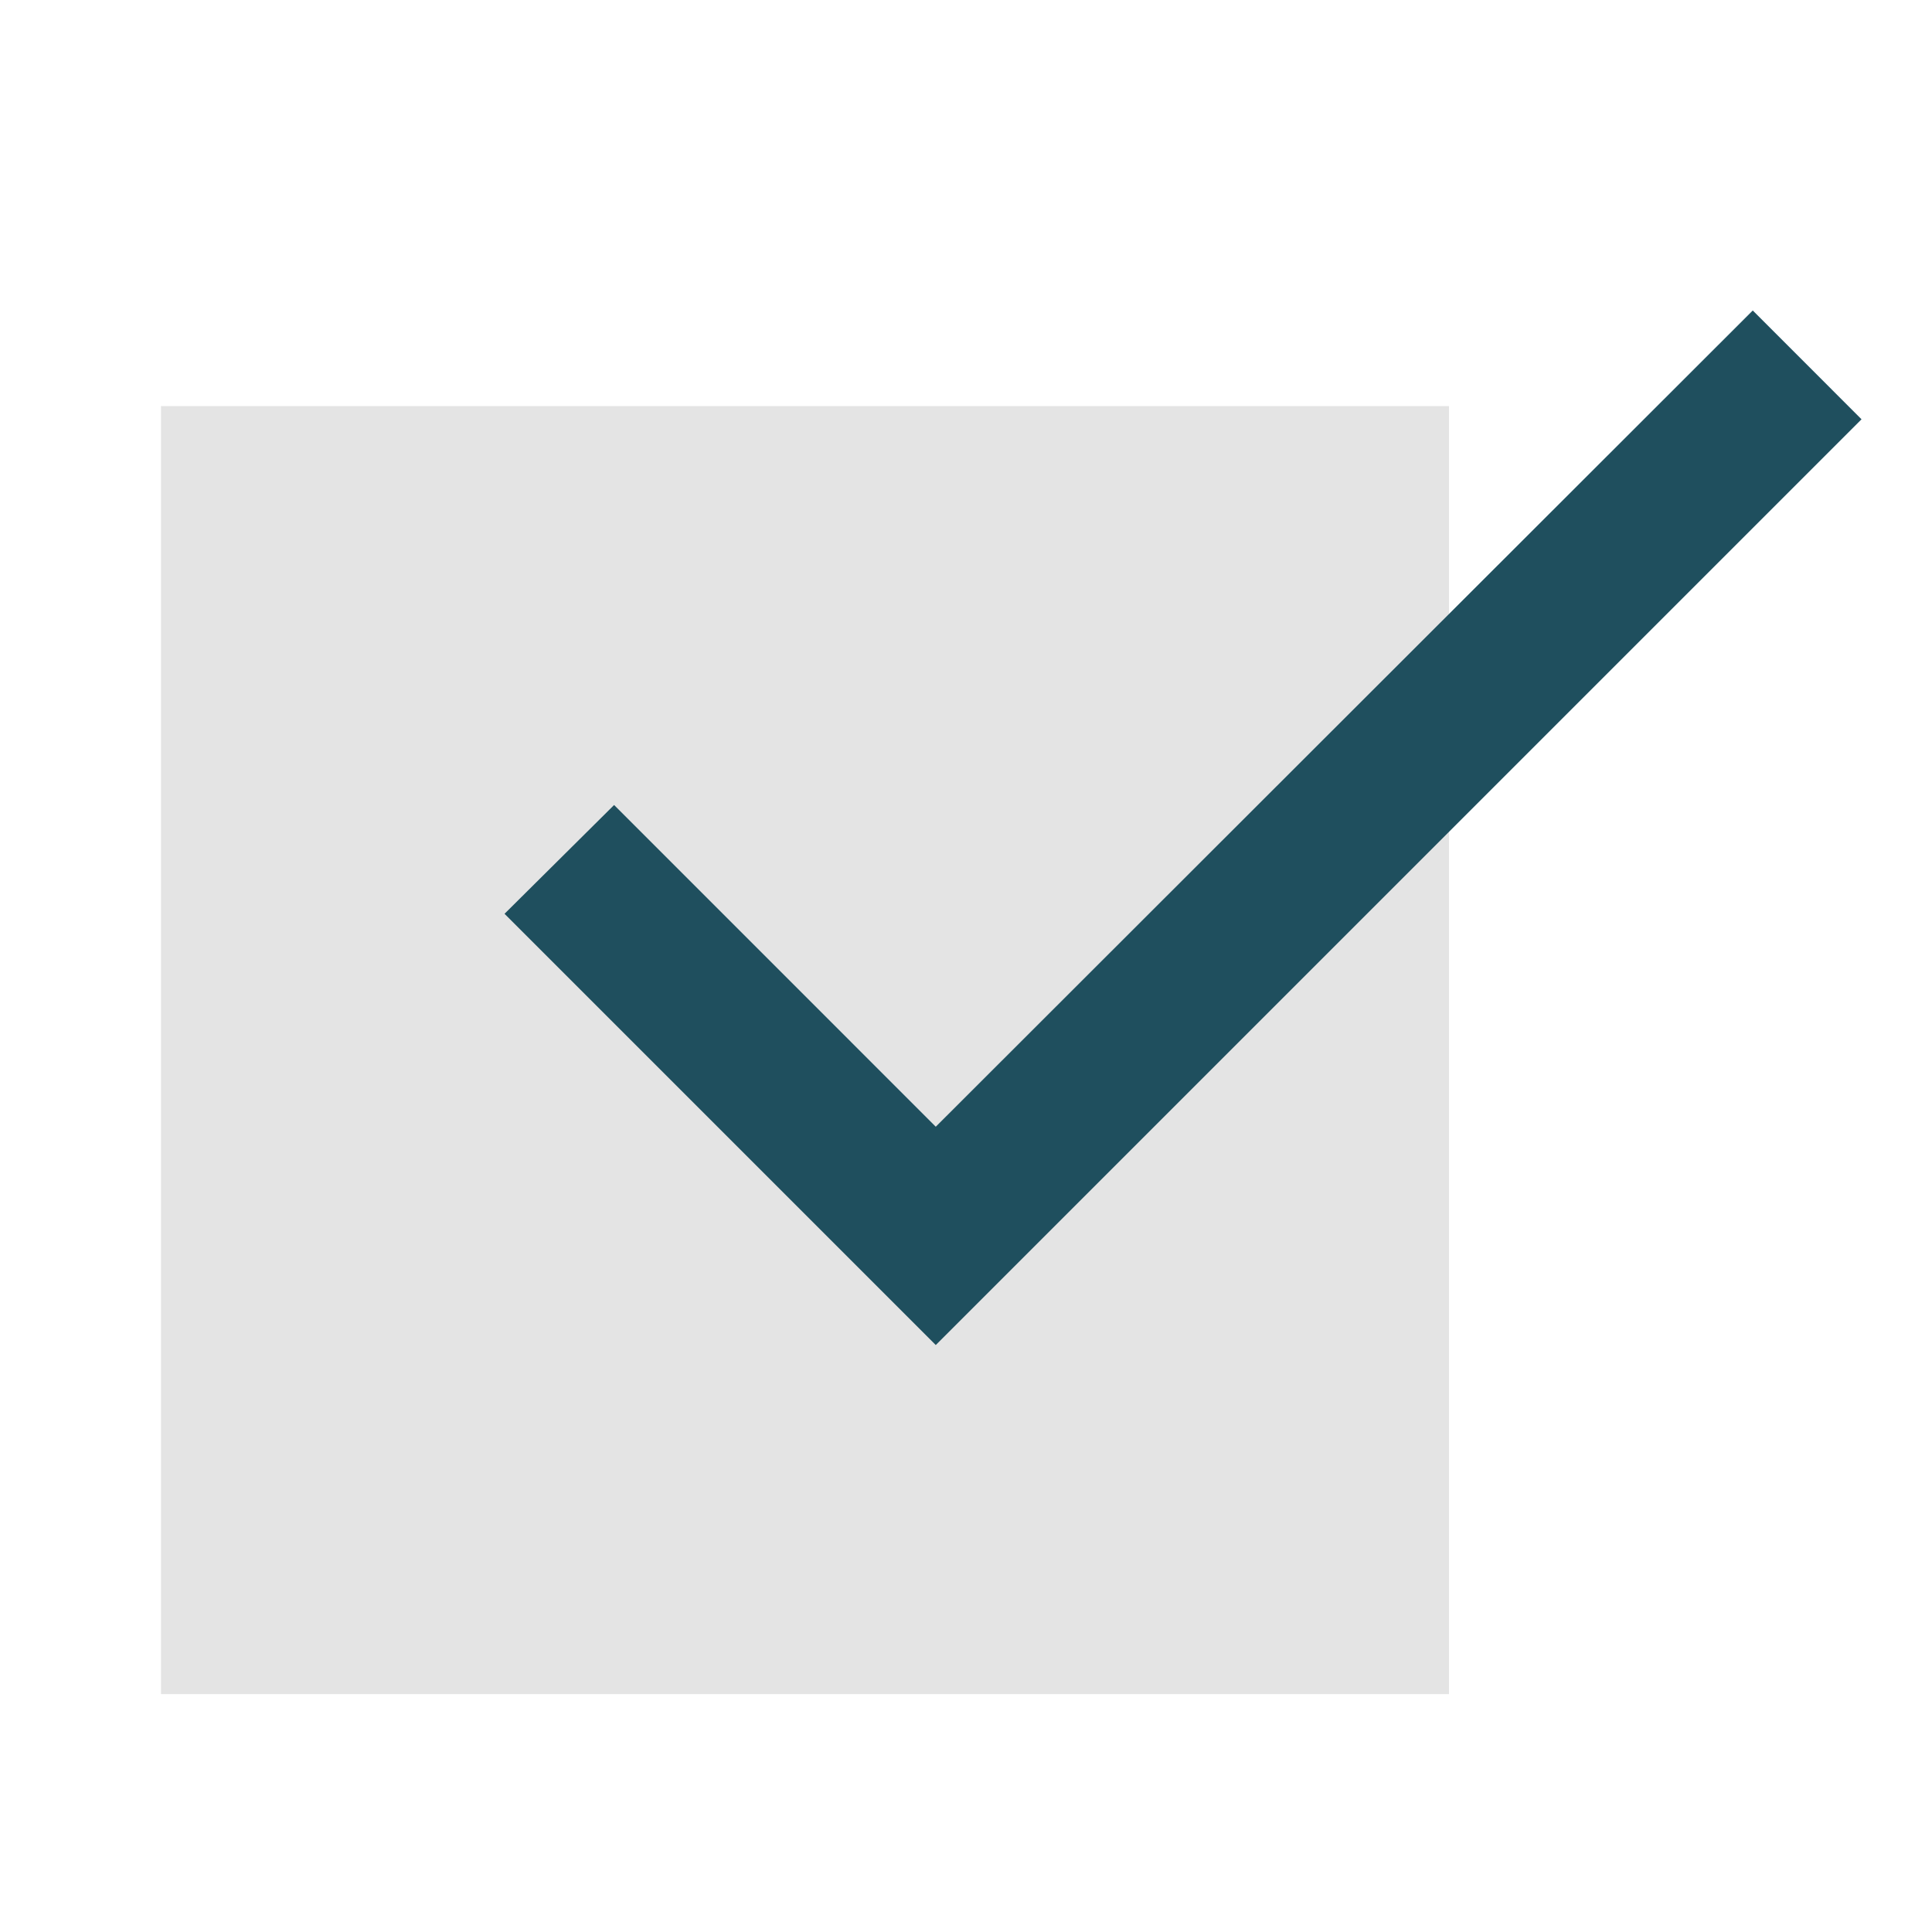 <svg width="48" height="48" viewBox="0 0 48 48" fill="none" xmlns="http://www.w3.org/2000/svg">
<g clip-path="url(#clip0_417_1986)">
<rect x="4" y="10.089" width="32" height="32" fill="#E4E4E4"/>
<path d="M23.249 27.993L15.257 20L12.535 22.703L23.249 33.417L46.249 10.417L43.547 7.714L23.249 27.993Z" fill="#1F4F5E"/>
</g>
<defs>
<clipPath id="clip0_417_1986">
<rect width="48" height="48" fill="white"/>
</clipPath>
</defs>
</svg>
